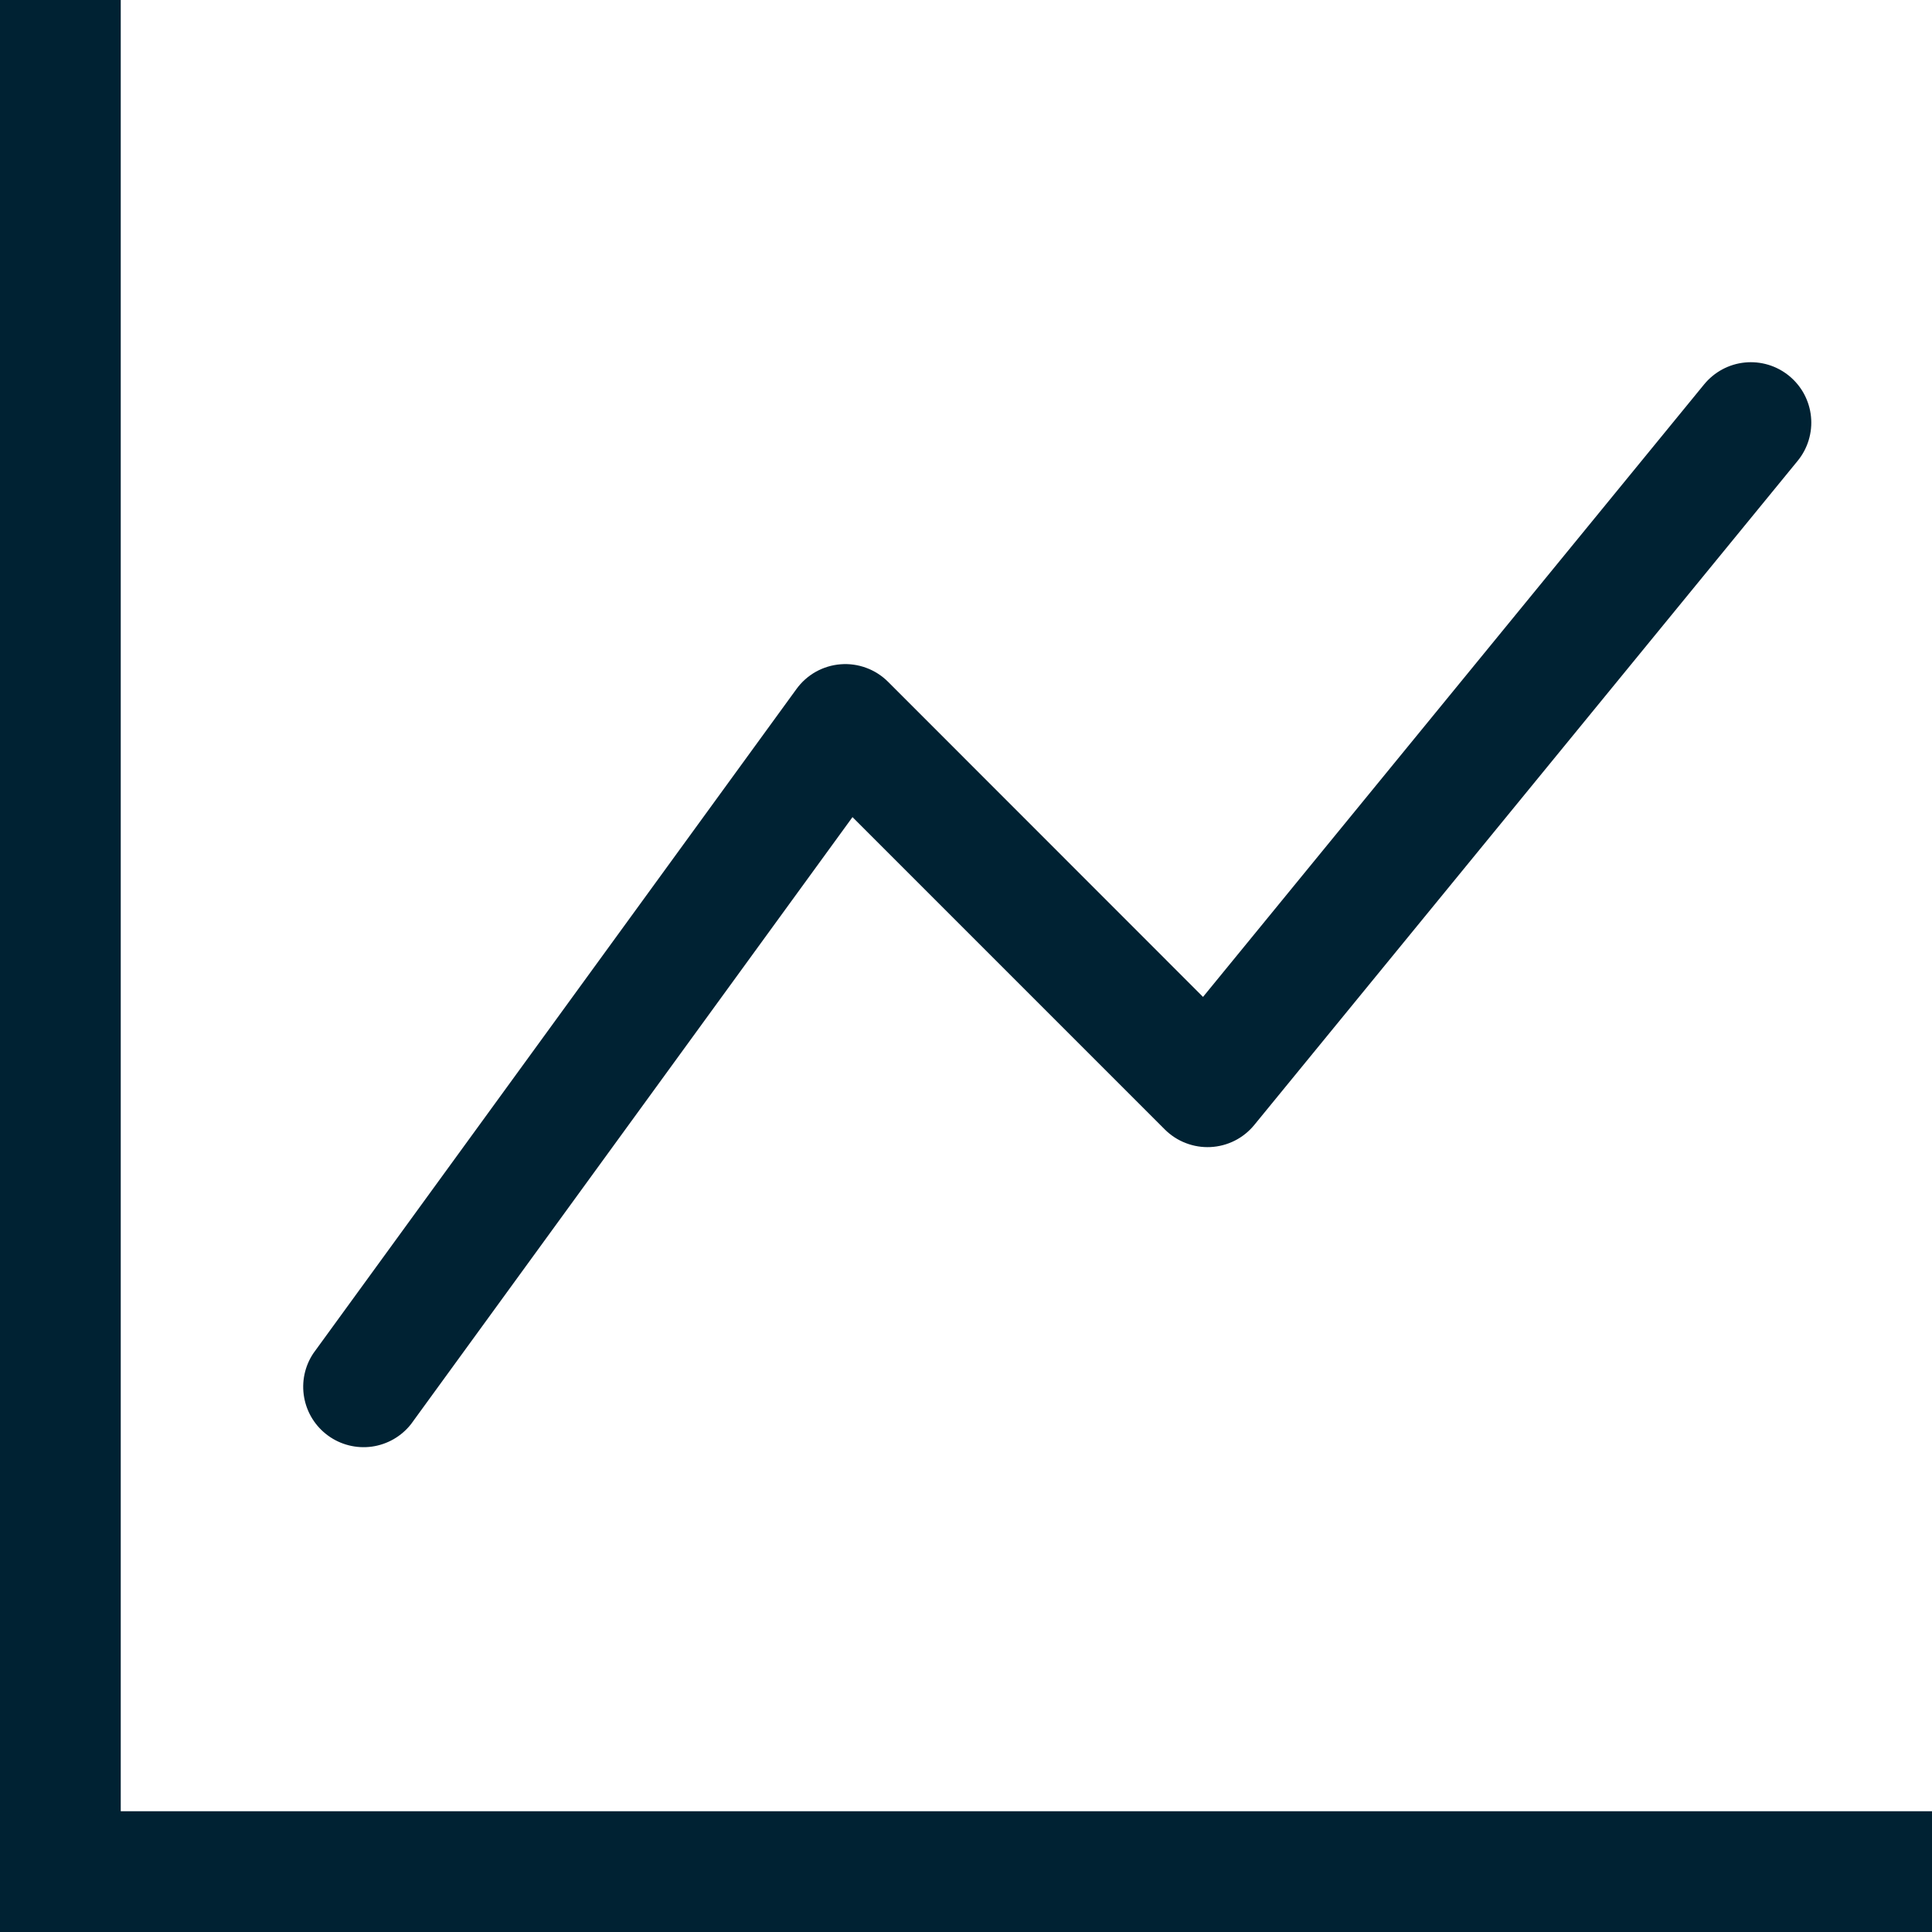 <?xml version="1.0" encoding="UTF-8"?> <svg xmlns="http://www.w3.org/2000/svg" width="60" height="60" viewBox="0 0 60 60" fill="none"> <path fill-rule="evenodd" clip-rule="evenodd" d="M0 0H3.75V56.25H60V60H0V0ZM55.564 11.674C55.754 11.83 55.913 12.022 56.029 12.239C56.145 12.456 56.218 12.694 56.242 12.939C56.267 13.184 56.242 13.432 56.171 13.668C56.1 13.904 55.983 14.123 55.826 14.314L38.951 34.939C38.785 35.141 38.579 35.307 38.345 35.425C38.112 35.542 37.856 35.61 37.594 35.623C37.333 35.636 37.072 35.594 36.828 35.5C36.583 35.407 36.361 35.262 36.176 35.078L26.475 25.376L12.765 44.227C12.465 44.609 12.029 44.859 11.548 44.926C11.068 44.992 10.58 44.87 10.188 44.584C9.796 44.299 9.529 43.873 9.445 43.395C9.36 42.917 9.464 42.425 9.735 42.023L24.735 21.398C24.894 21.178 25.099 20.996 25.335 20.863C25.572 20.731 25.834 20.651 26.104 20.63C26.375 20.608 26.646 20.646 26.901 20.74C27.155 20.833 27.386 20.981 27.578 21.172L37.361 30.96L52.924 11.936C53.08 11.746 53.272 11.588 53.489 11.471C53.706 11.355 53.944 11.282 54.189 11.258C54.434 11.233 54.682 11.258 54.918 11.329C55.154 11.4 55.373 11.518 55.564 11.674Z" fill="#002233"></path> </svg> 